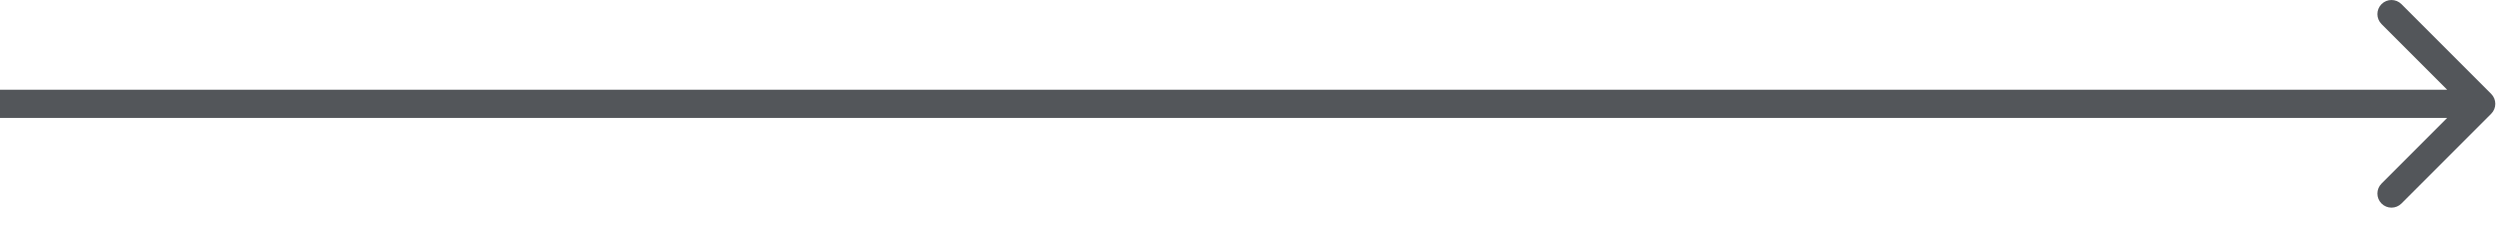 <svg xmlns="http://www.w3.org/2000/svg" width="133" height="12" viewBox="0 0 133 12" fill="none"><path d="M132.53 6.054C132.823 5.761 132.823 5.286 132.53 4.993L127.757 0.22C127.464 -0.073 126.99 -0.073 126.697 0.22C126.404 0.513 126.404 0.988 126.697 1.281L130.939 5.523L126.697 9.766C126.404 10.059 126.404 10.534 126.697 10.827C126.99 11.12 127.464 11.12 127.757 10.827L132.53 6.054ZM0 5.523V6.273H132V5.523V4.773H0V5.523Z" fill="#53565A"></path></svg>